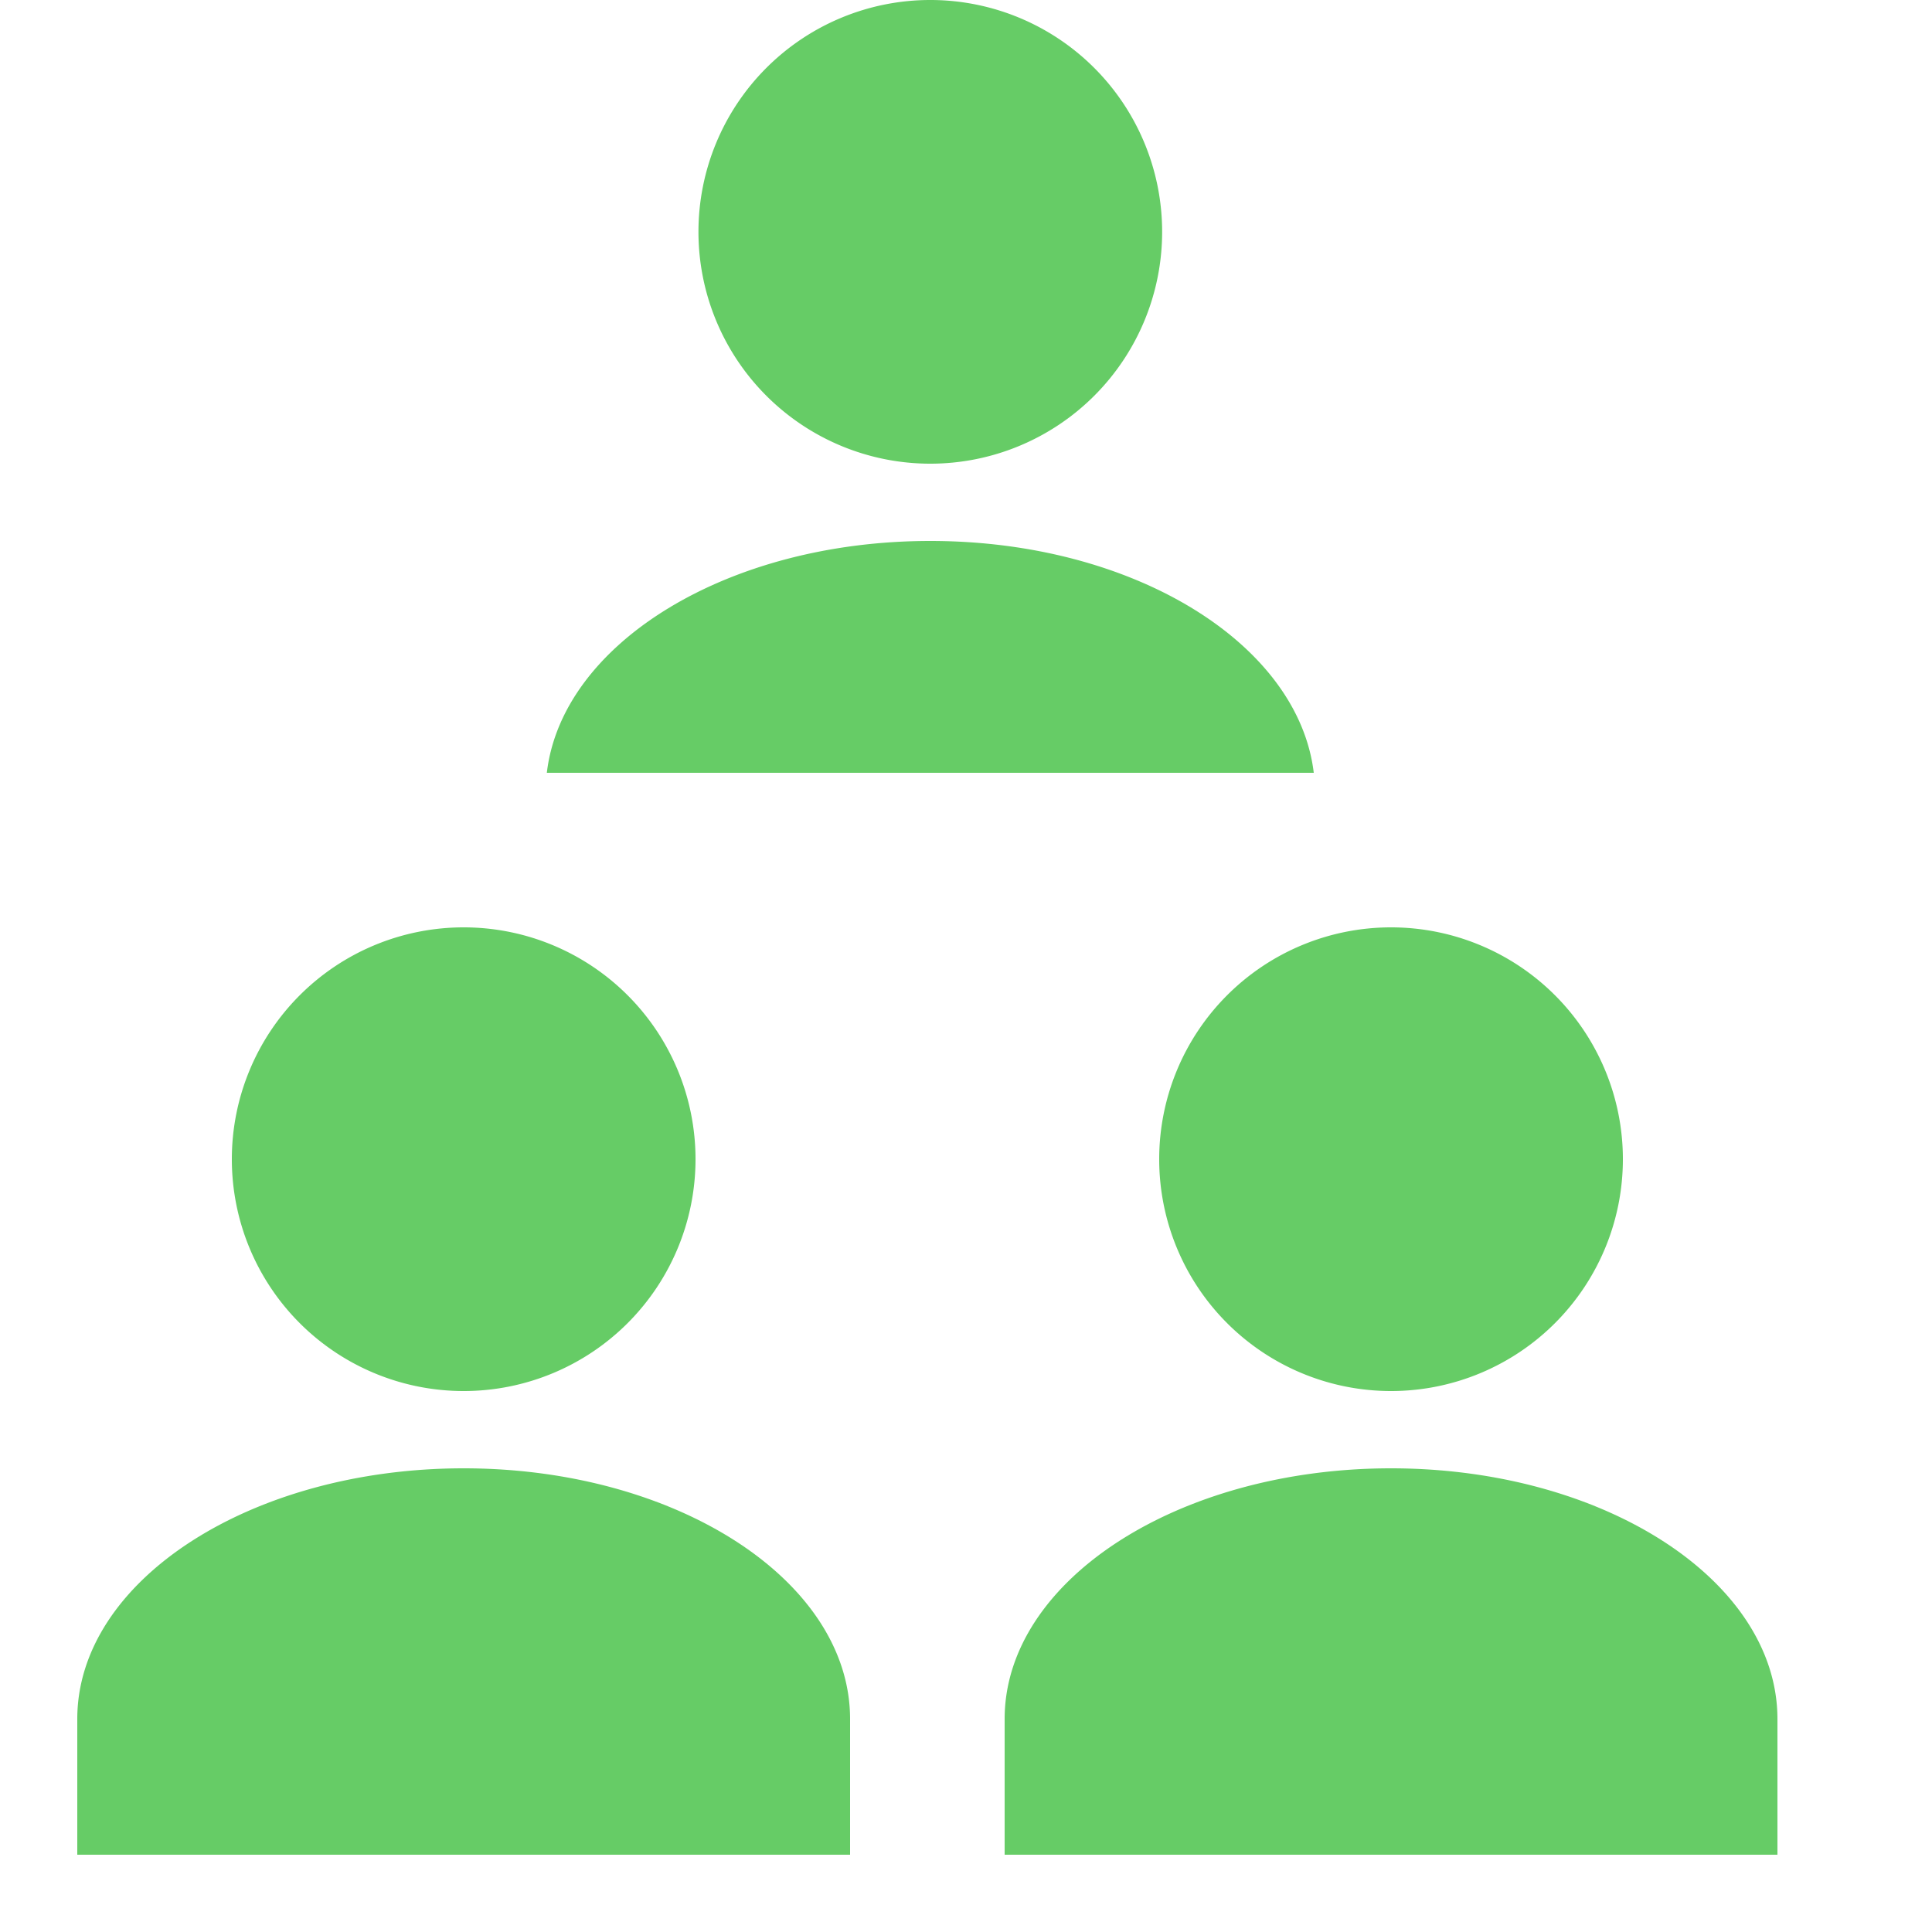 <svg xmlns="http://www.w3.org/2000/svg" width="100" height="100" viewBox="0 0 25 25"><title>group</title><g fill="#66CC66" id="Business Services"><g id="group"><path id="group-2" data-name="group" d="M12.038,7C9.41,7,7.272,8.327,7.076,10H17C16.8,8.327,14.667,7,12.038,7Zm0-1a3,3,0,1,0-3-3A3,3,0,0,0,12.038,6ZM15,15a3,3,0,1,0,3-3A3,3,0,0,0,15,15ZM6,18a3,3,0,1,0-3-3A3,3,0,0,0,6,18Zm12,1c-2.757,0-5,1.455-5,3.244V24H23V22.244C23,20.455,20.757,19,18,19ZM6,19c-2.757,0-5,1.455-5,3.244V24H11V22.244C11,20.455,8.757,19,6,19Z"/></g></g></svg>